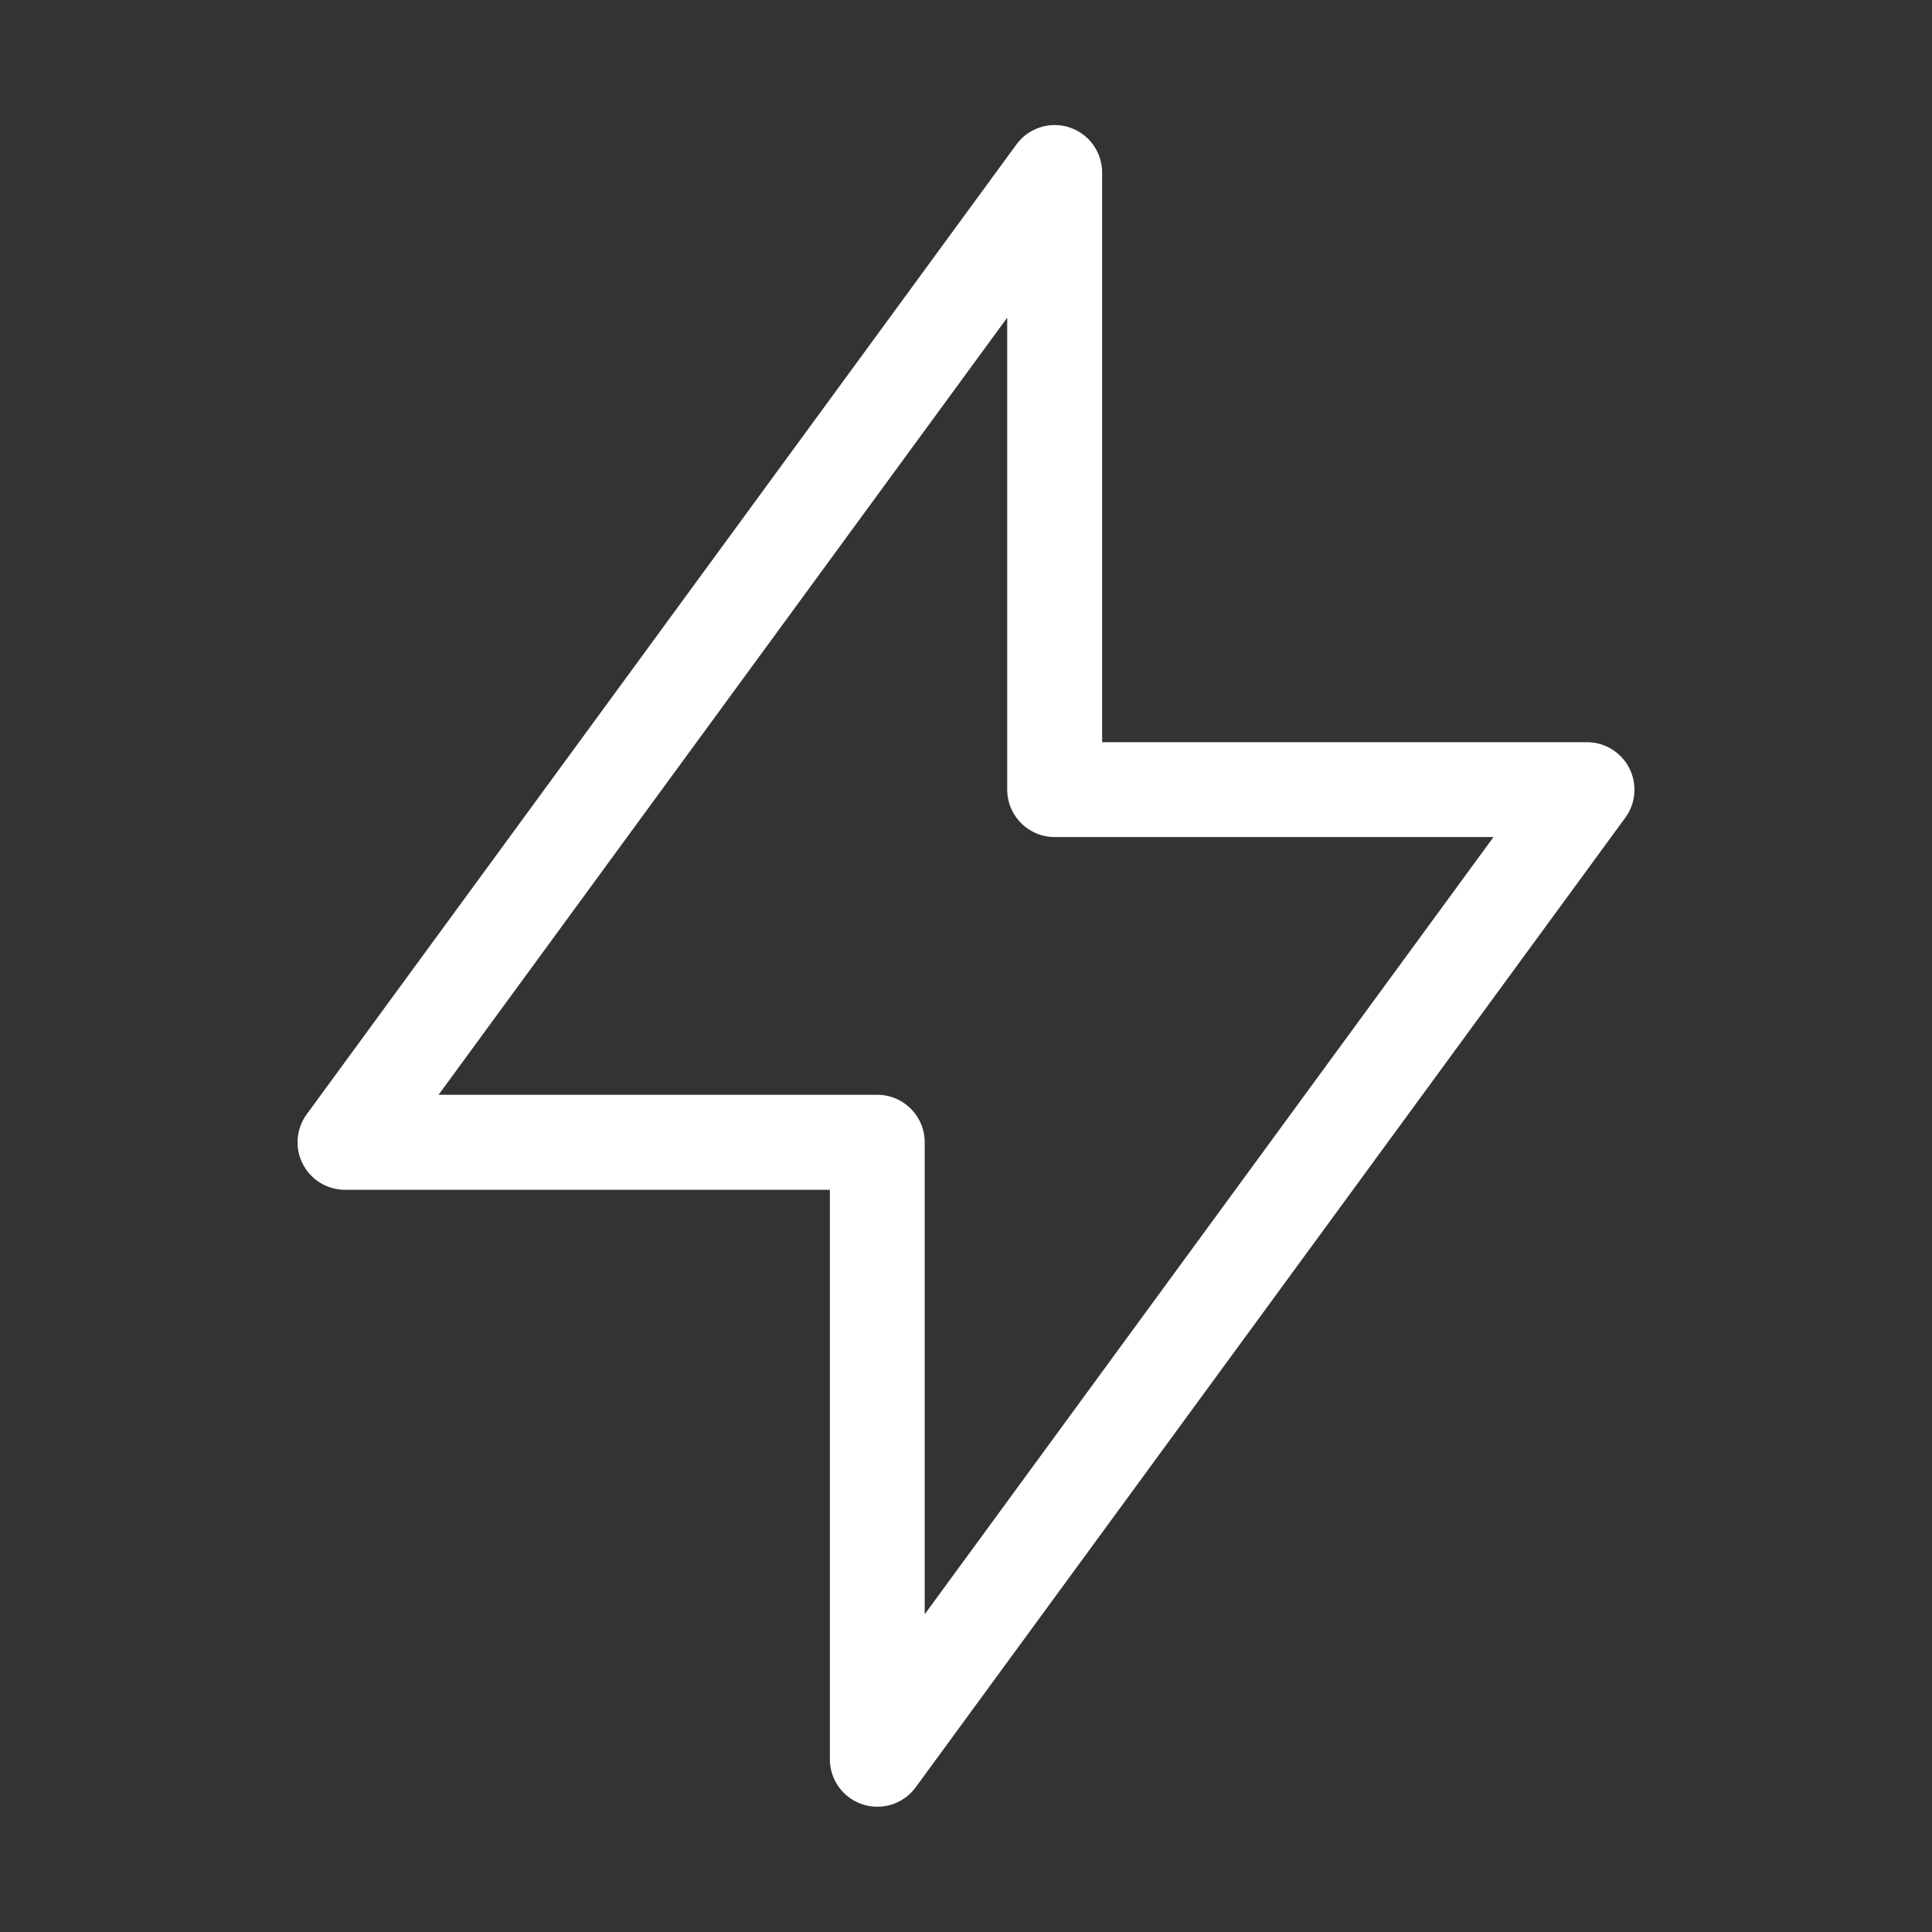<svg width="24" height="24" viewBox="0 0 24 24" fill="none" xmlns="http://www.w3.org/2000/svg">
    <rect x="0" y="0" width="24" height="24" fill="#333333" stroke="none"/>
    <path fill-rule="evenodd" clip-rule="evenodd" d="M13.285 1.583a.59.59 0 0 1 .406.56V9.22h6.023a.59.59 0 0 1 .476.938l-8.817 12.047a.59.59 0 0 1-1.064-.348V14.78H4.286a.59.59 0 0 1-.476-.938l8.816-12.047a.59.59 0 0 1 .66-.212zM5.447 13.6h5.45a.59.59 0 0 1 .59.59v5.863l7.066-9.655h-5.451a.59.59 0 0 1-.59-.59V3.946L5.448 13.6z" fill="#fff"/>
</svg>
